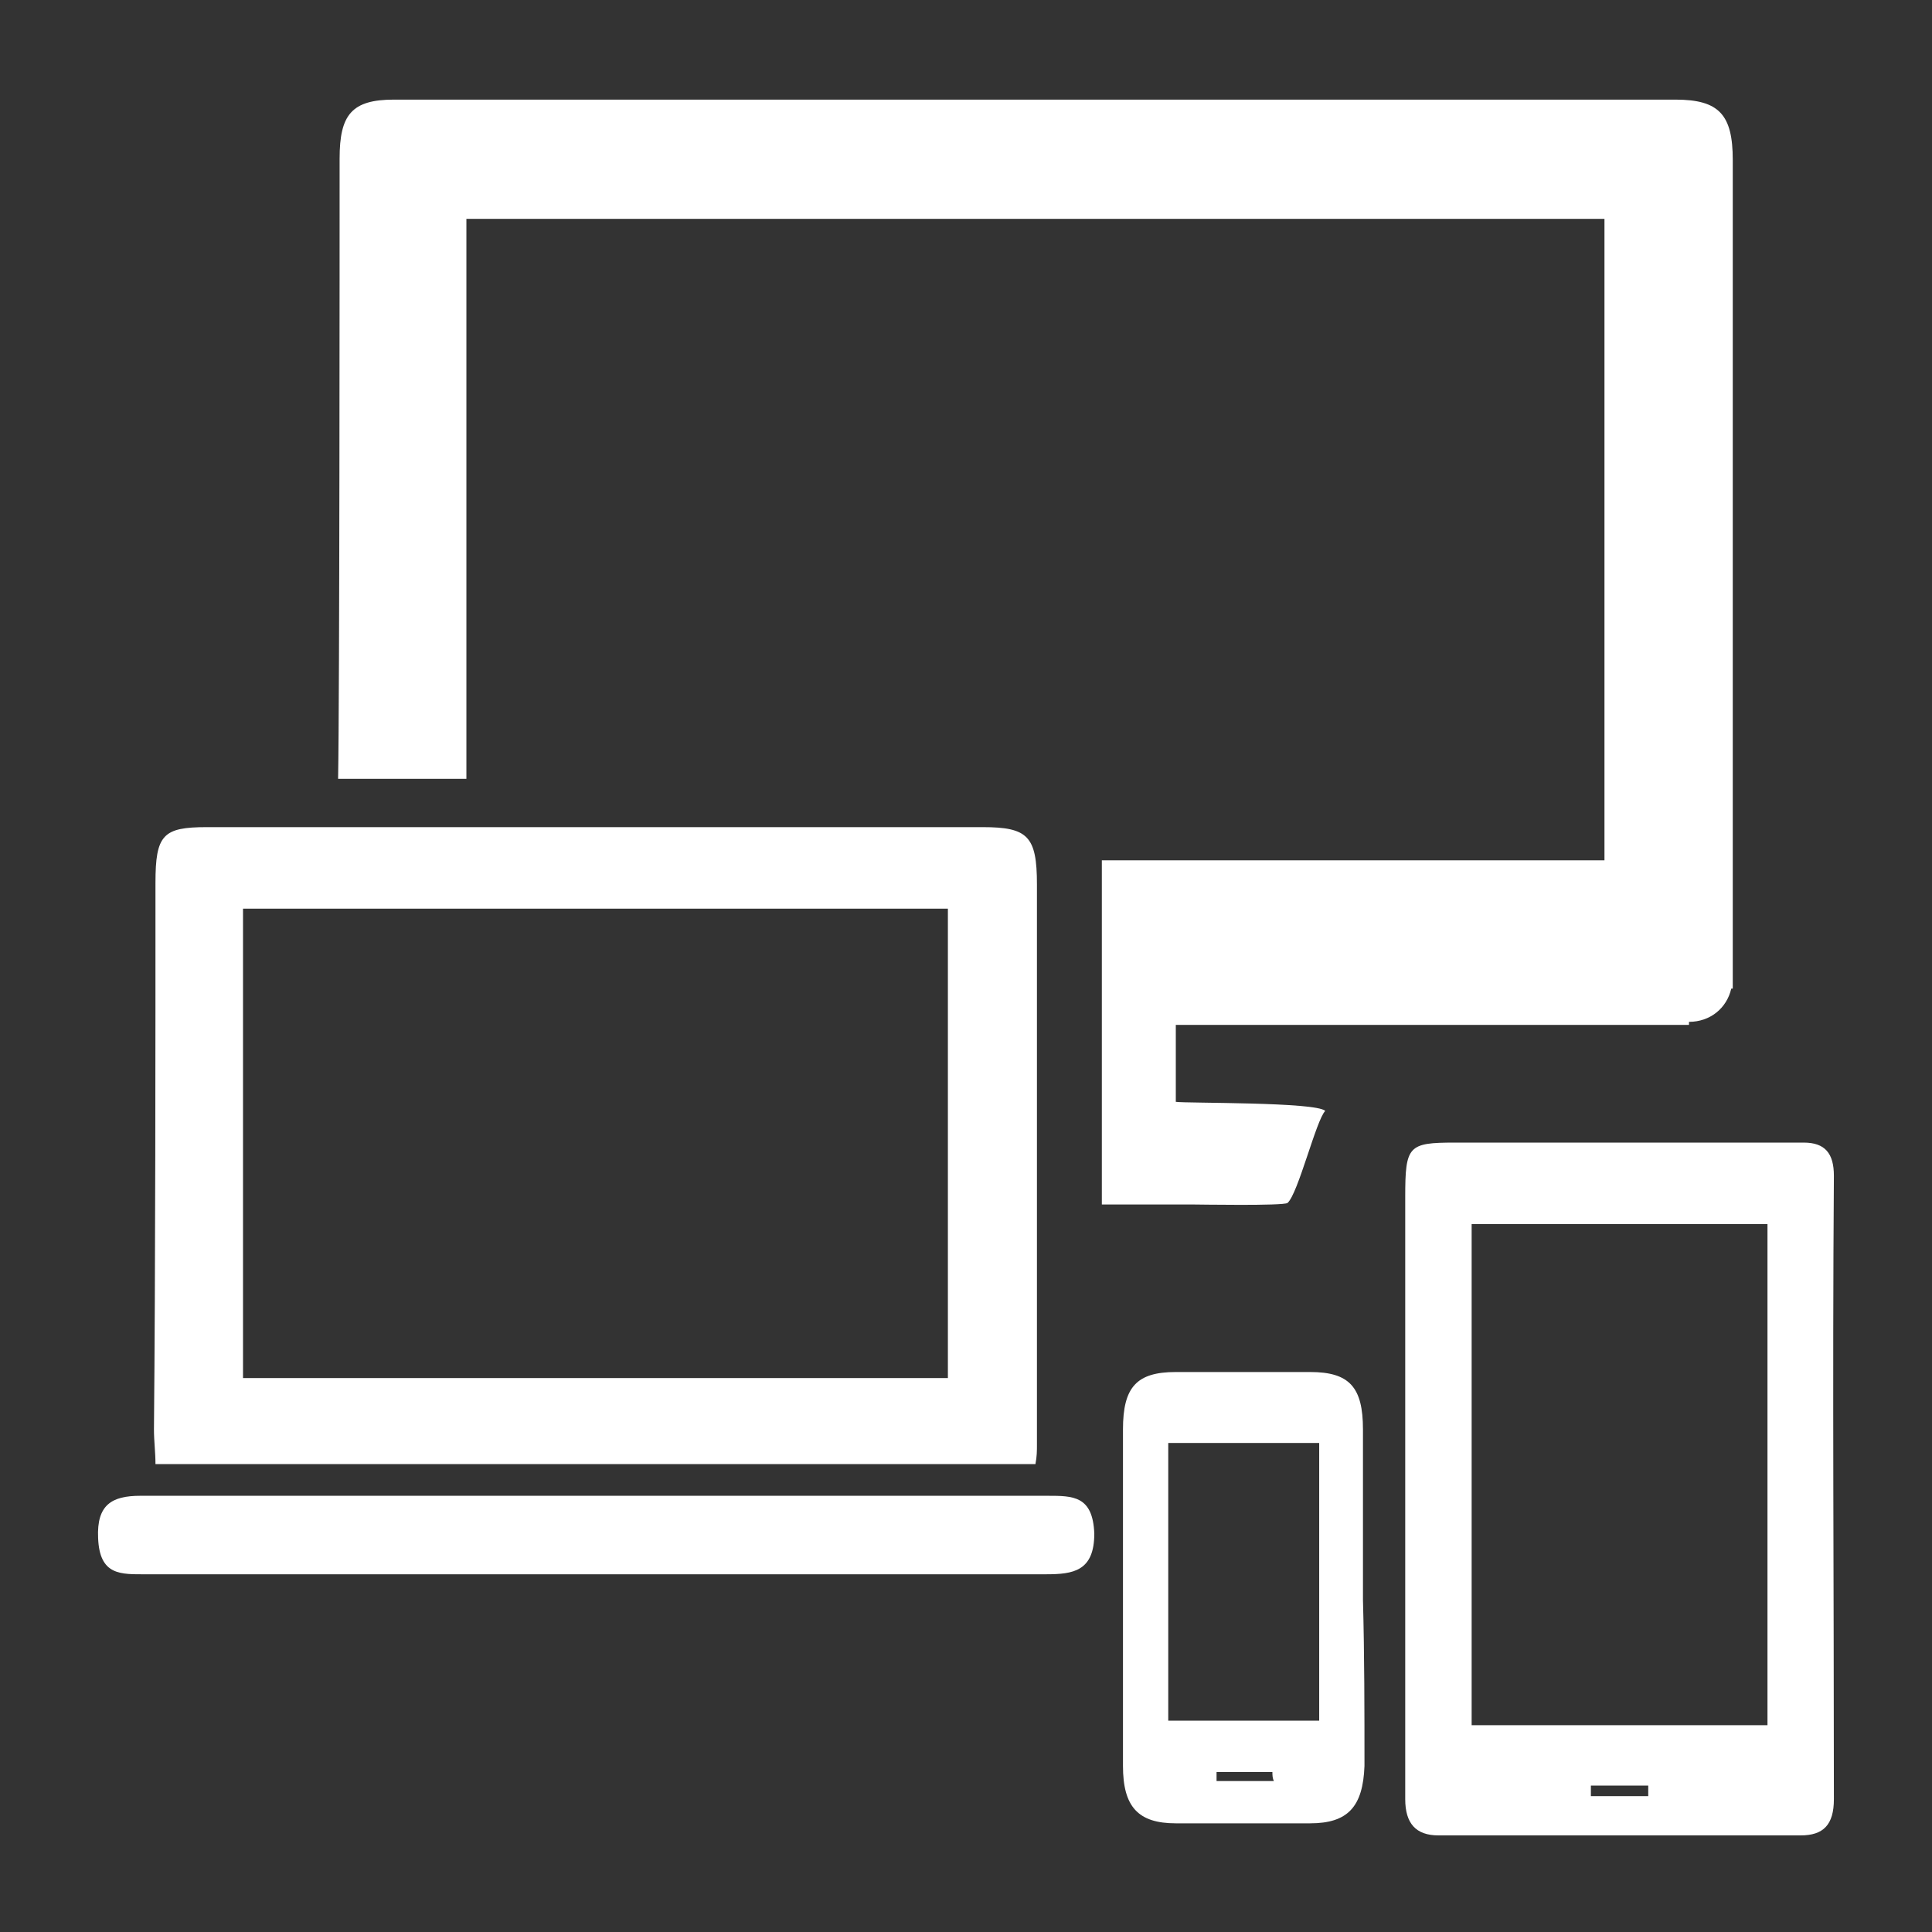 <?xml version="1.0" encoding="utf-8"?>
<!-- Generator: Adobe Illustrator 22.0.1, SVG Export Plug-In . SVG Version: 6.00 Build 0)  -->
<svg version="1.1" id="Layer_1" xmlns="http://www.w3.org/2000/svg" xmlns:xlink="http://www.w3.org/1999/xlink" x="0px" y="0px"
	 viewBox="0 0 128 128" style="enable-background:new 0 0 128 128;" xml:space="preserve">
<rect x="0" y="0" width="128" height="128" fill="#333333" stroke="none"/>
<style type="text/css">
	.st0{fill:#FFFFFF;}
</style>
<g>
	<path class="st0" d="M69.4,99.1c-10,0-19.9,0-29.9,0c-10.1,0-20.1,0-30.2,0c-1.9,0-2.9,0.6-2.8,2.8c0.1,2.5,1.5,2.4,3.2,2.4
		c19.9,0,39.7,0,59.6,0c1.8,0,3.2-0.2,3.2-2.7C72.4,99.1,71.1,99.1,69.4,99.1z"/>
	<path class="st0" d="M90.3,106c0-3.8,0-7.5,0-11.3c0-2.8-0.9-3.8-3.5-3.8c-3,0-5.9,0-8.9,0c-2.6,0-3.5,1-3.5,3.8
		c0,7.4,0,14.8,0,22.3c0,2.7,1,3.8,3.5,3.8c3,0,5.9,0,8.9,0c2.5,0,3.5-1.1,3.6-3.8C90.4,113.4,90.4,109.7,90.3,106
		C90.4,106,90.3,106,90.3,106z M80.6,118c0-0.2,0-0.4,0-0.6c1.2,0,2.4,0,3.7,0c0,0.2,0,0.4,0.1,0.6C83,118,81.8,118,80.6,118z
		 M87.4,114c-3.3,0-6.5,0-10,0c0-6.1,0-12.1,0-18.4c3.4,0,6.6,0,10,0C87.4,101.7,87.4,107.7,87.4,114z"/>
	<path class="st0" d="M121.5,77.9c0-1.5-0.6-2.2-2-2.2h-0.6c-1.3,0-2.6,0-4,0c0,0,0,0,0,0h-12.1v0c-2.1,0-4.3,0-6.4,0
		c-3.1,0-3.3,0.2-3.3,3.6c0,8.2,0,16.4,0,24.6c0,0.2,0,0.4,0,0.7v7.9c0,0,0,0,0,0c0,2.4,0,4.5,0,6.7c0,1.6,0.7,2.4,2.2,2.4
		c8,0,16,0,24,0c1.5,0,2.2-0.7,2.2-2.4C121.5,105.4,121.4,91.7,121.5,77.9z M105.4,119c0-0.2,0-0.5,0-0.7c1.3,0,2.5,0,3.8,0
		c0,0.2,0,0.5,0,0.7C107.9,119,106.7,119,105.4,119z M117.1,114.3c-6.6,0-13,0-19.6,0c0-11,0-22,0-33.2c6.6,0,13.1,0,19.6,0
		C117.1,92.3,117.1,103.2,117.1,114.3z"/>
	<path class="st0" d="M68.6,97c0.1-0.5,0.1-0.9,0.1-1.3V82.6c0,0,0,0,0,0c0-1.5,0-3,0-4.4c0-6.5,0-13,0-19.6c0-3.2-0.6-3.8-3.6-3.8
		c-6.8,0-13.6,0-20.6,0c0,0,0,0,0,0H37c0,0,0,0,0,0c-1.1,0-2,0-2.9,0c-6.8,0-13.6,0-20.4,0c-2.9,0-3.4,0.5-3.4,3.7
		c0,10.5,0,25.6-0.1,36.2c0,0.8,0.1,1.5,0.1,2.3C29.9,97,49.3,97,68.6,97z M16.1,60.2c15.5,0,31,0,46.7,0c0,8.9,0,22,0,31.1
		c-15.5,0-30.9,0-46.7,0C16.1,82.3,16.1,69.2,16.1,60.2z"/>
	<path class="st0" d="M111.9,67.7c1.4,0,2.5-0.9,2.8-2.2h0.1c0-0.2,0-0.4,0-0.7c0,0,0,0,0,0c0,0,0,0,0,0c0-6.7,0-51,0-54.2
		c0-3-0.9-4-3.8-4c-28.3,0-56.6,0-84.9,0c-2.8,0-3.6,1-3.6,3.9c0,5.4,0,35.7-0.1,41.1h8.5c0-4.8,0-32.4,0-37.1c26.5,0,48.8,0,75.4,0
		c0,2.3,0,31.7,0,42.5H90.4c-0.5,0-0.9,0-1.4,0c-6,0-10,0-16,0v22.8c2.7,0,3.3,0,6,0c0.4,0,6,0.1,6.3-0.1c0.7-0.6,1.9-5.5,2.5-6.1
		c-0.6-0.6-9.2-0.5-9.9-0.6c0-1.8,0-3.4,0-5.1c4.2,0,8.3,0,12.5,0v0H111.9z"/>
</g>
</svg>
